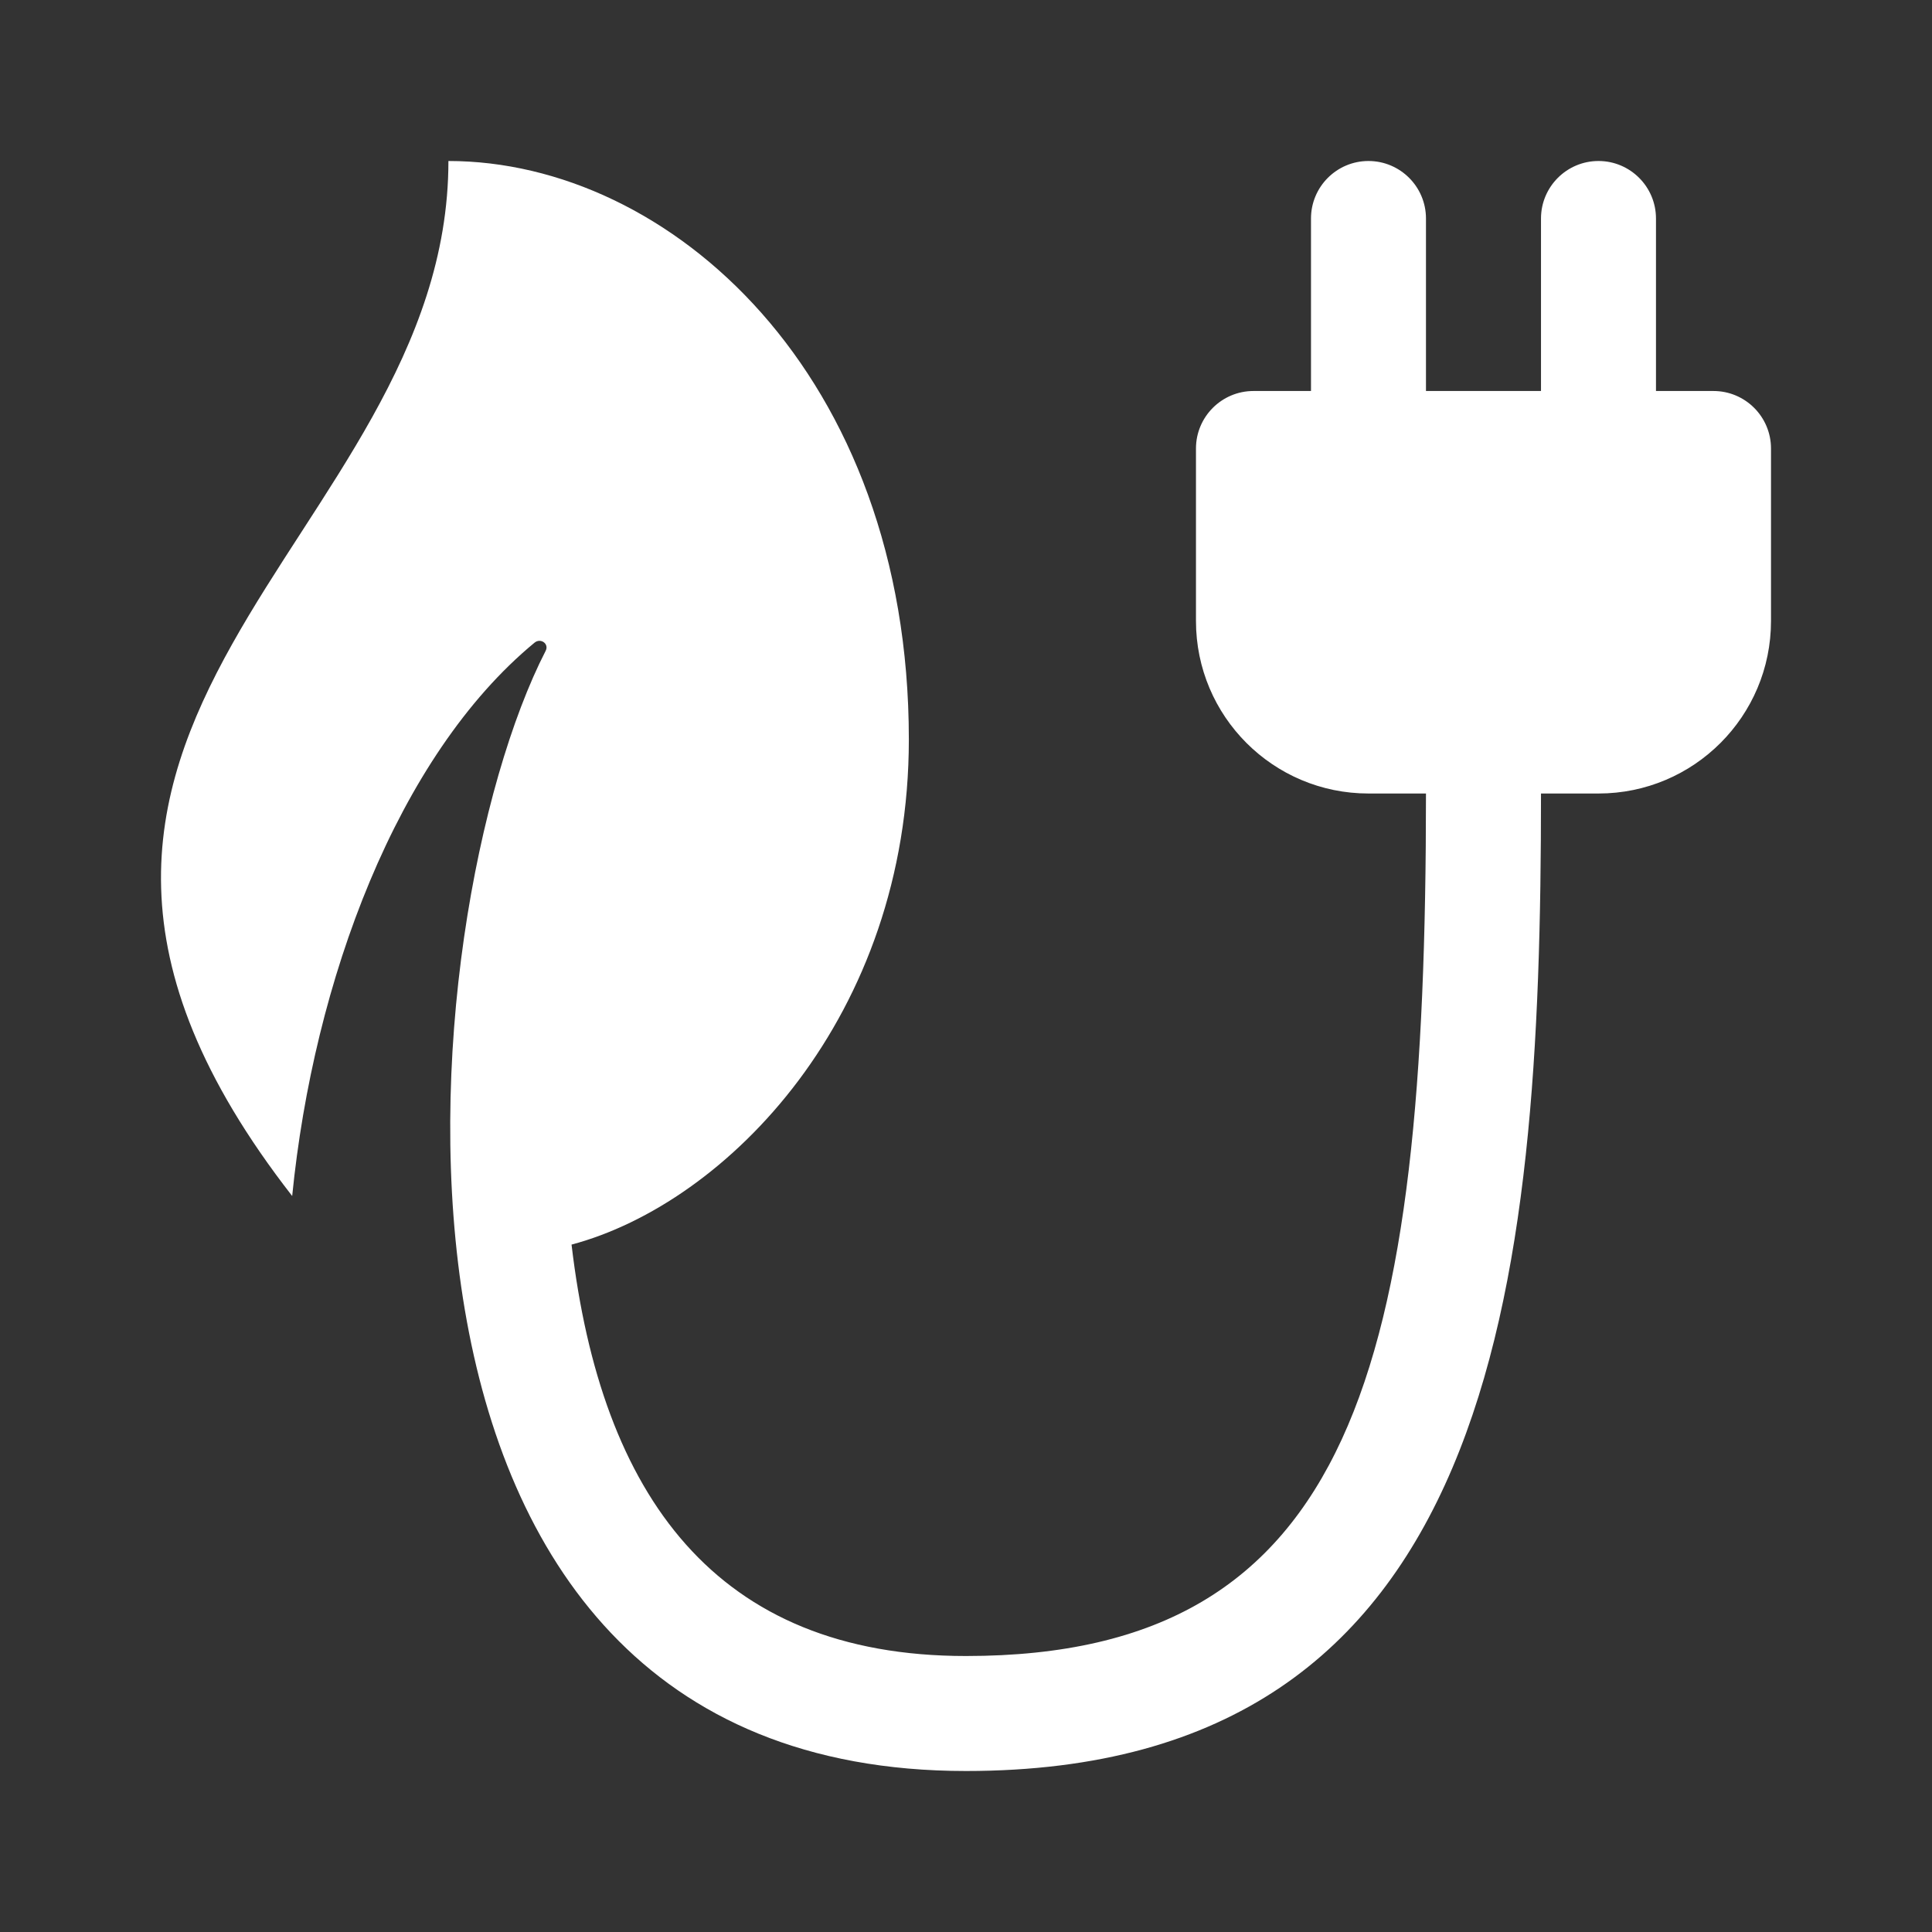 <svg xmlns="http://www.w3.org/2000/svg" width="60" height="60" viewBox="0 0 60 60" fill="none"><rect x="0" y="0" width="60" height="60" fill="#333333" stroke="none"/><g id="Icons"><path id="Vector" d="M55 13.929V19.286C55 22.245 52.602 24.643 49.643 24.643H47.857C47.857 40.004 46.478 55 29.999 55C10.117 55 12.733 28.418 16.946 20.212C17.059 19.993 16.791 19.802 16.6 19.959C12.334 23.48 9.739 30.466 9.074 37.143C-2.369 22.448 13.926 16.852 13.926 5C20.795 5 28.225 11.609 28.225 22.962C28.225 31.562 22.591 37.364 17.75 38.652C18.668 46.443 22.216 51.429 29.999 51.429C42.076 51.429 44.285 42.409 44.285 24.643H42.499C39.54 24.643 37.142 22.245 37.142 19.286V13.929C37.142 12.943 37.942 12.143 38.928 12.143H40.714V6.786C40.714 5.8 41.514 5 42.499 5C43.485 5 44.285 5.8 44.285 6.786V12.143H47.857V6.786C47.857 5.8 48.657 5 49.643 5C50.628 5 51.428 5.8 51.428 6.786V12.143H53.214C54.2 12.143 55 12.943 55 13.929Z" fill="white"></path></g></svg>